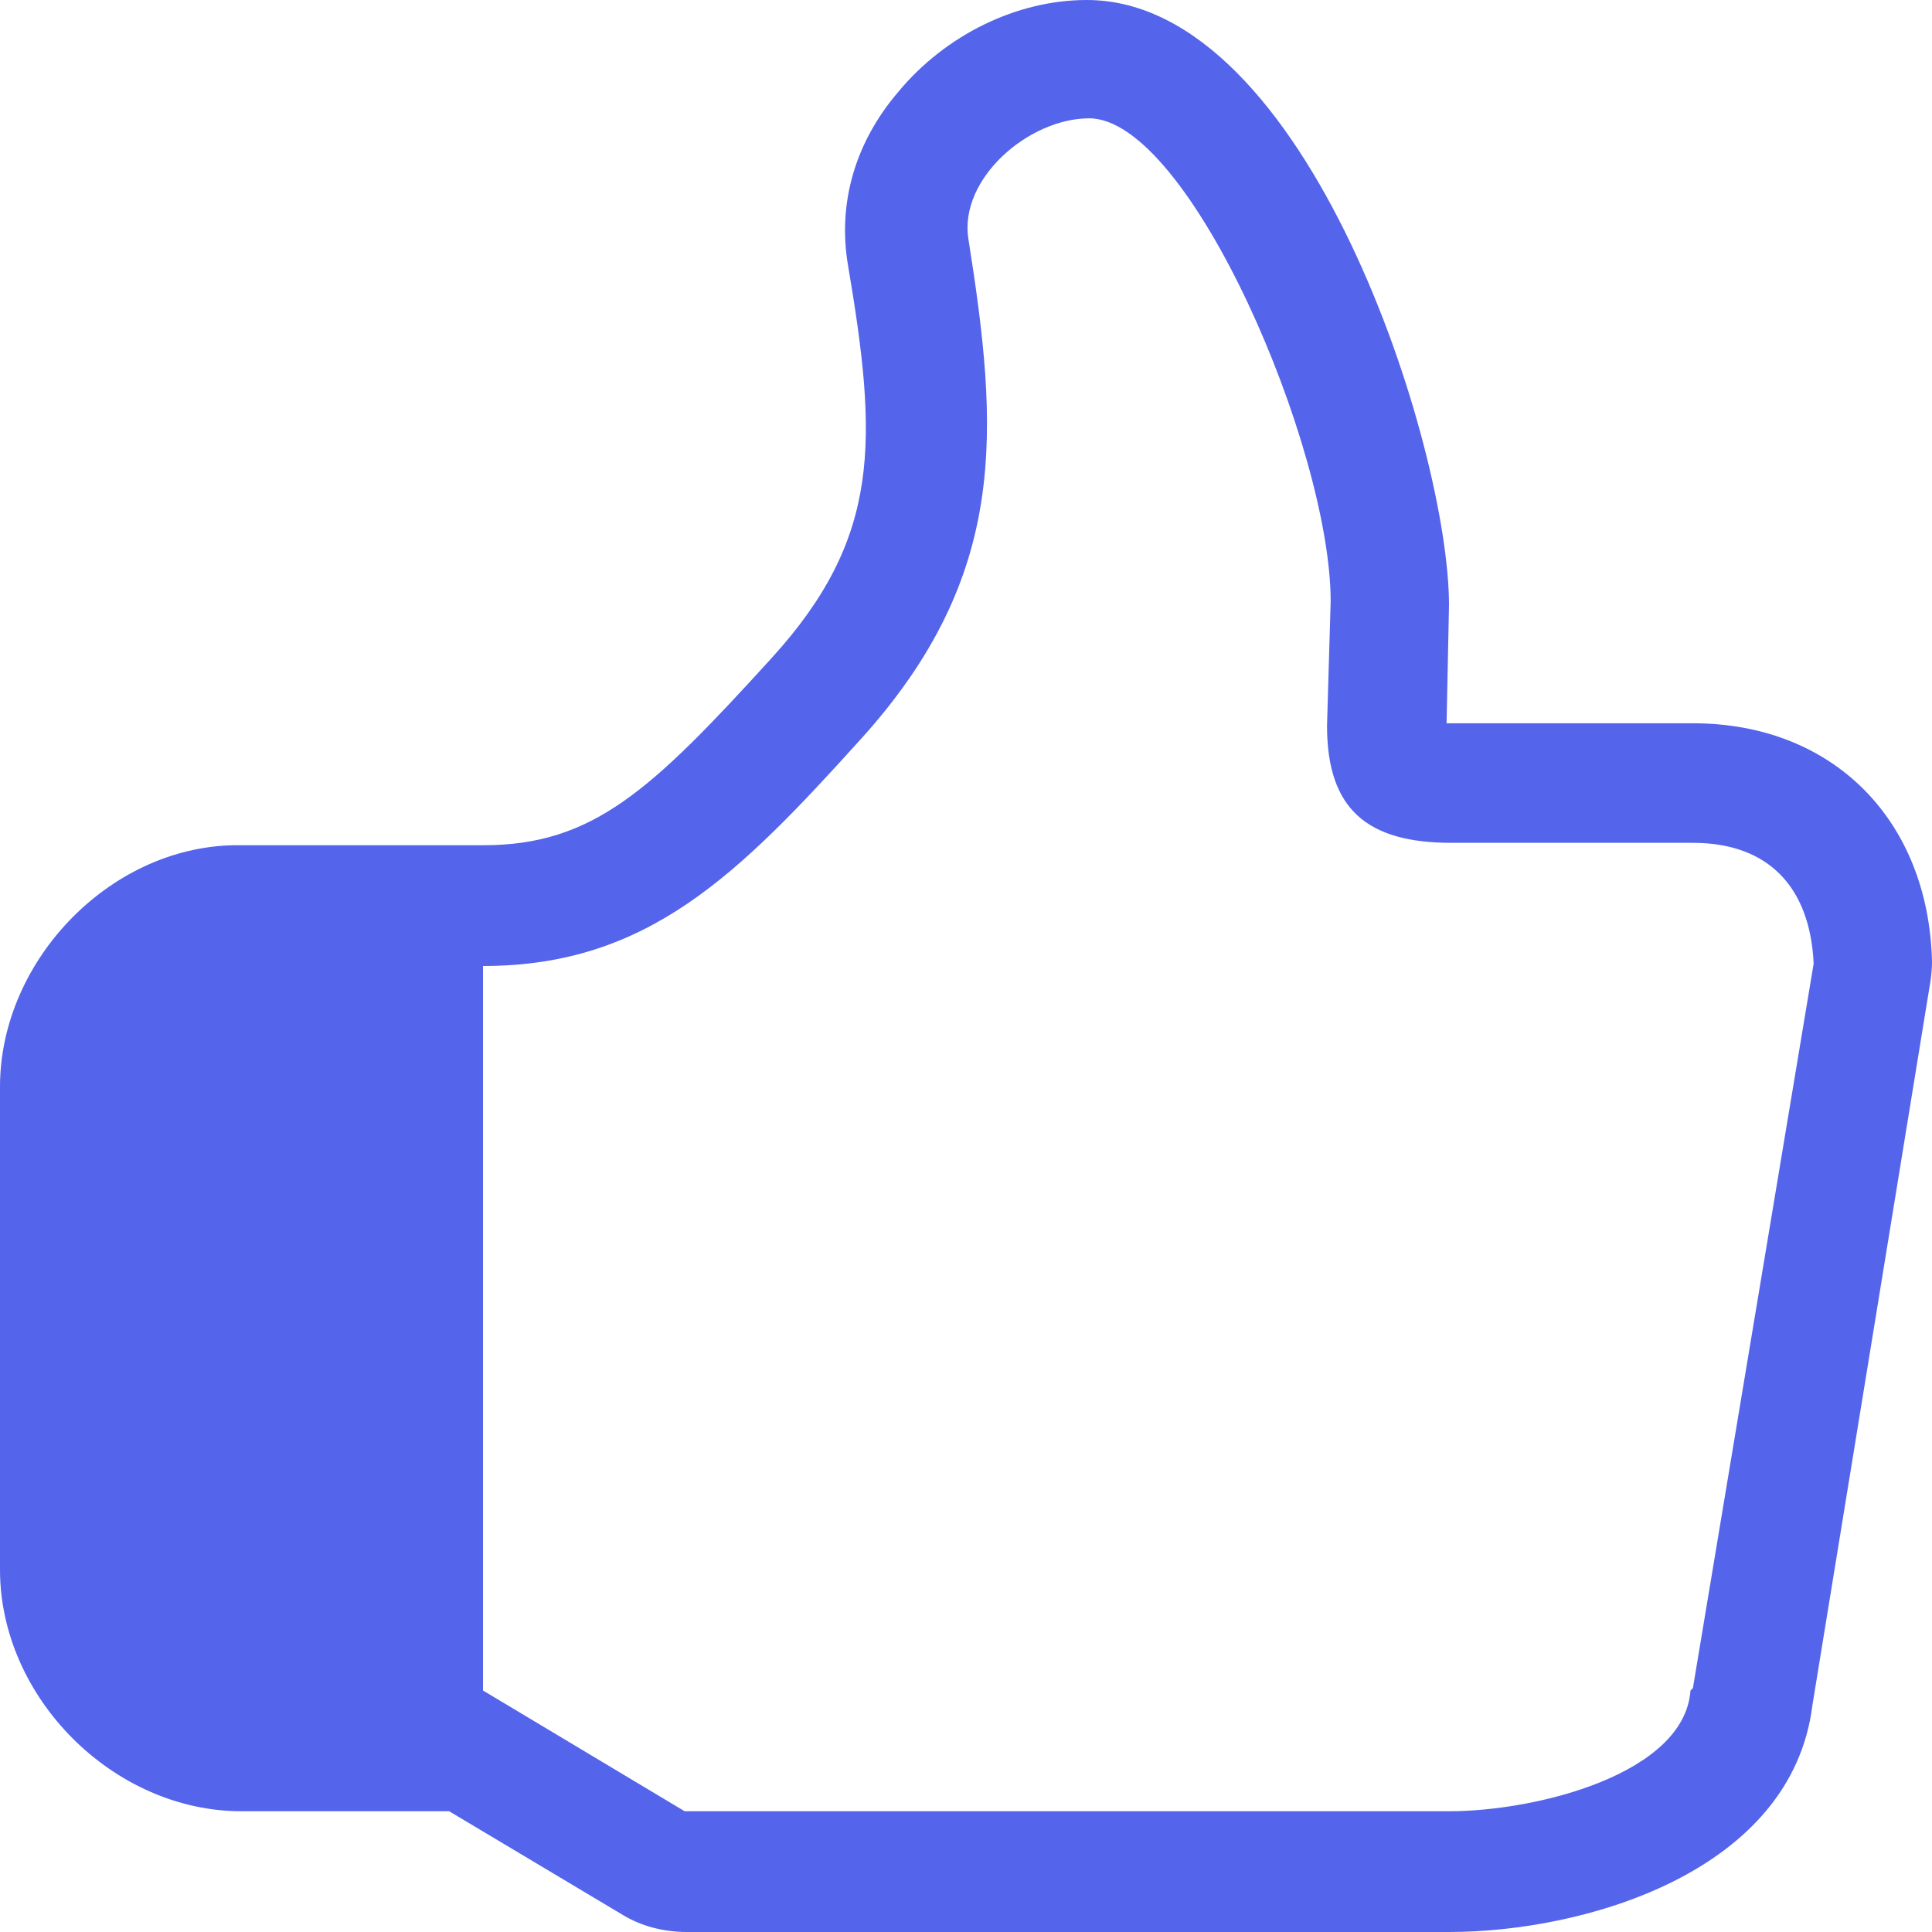 <?xml version="1.0" encoding="UTF-8"?>
<svg xmlns="http://www.w3.org/2000/svg" width="60" height="60" viewBox="0 0 60 60" fill="none">
  <path fill-rule="evenodd" clip-rule="evenodd" d="M59.925 30.637L56.287 52.95C55.65 58.125 49.237 60 45 60H21.337C20.587 60 19.912 59.812 19.35 59.475L13.95 56.25H7.5C3.525 56.25 -0 52.725 -0 48.75V33.75C-0 29.775 3.525 26.175 7.5 26.25H15C18.412 26.25 20.212 24.562 23.962 20.438C27.375 16.688 27.262 13.688 26.325 8.175C26.025 6.3 26.55 4.425 27.9 2.85C29.362 1.087 31.575 0 33.75 0C40.612 0 45 13.912 45 18.788L44.925 22.462H52.575C56.925 22.462 59.887 25.462 60 29.85C60 30.262 59.925 30.637 59.925 30.637ZM52.537 26.175H45.075C42.45 26.175 41.212 25.125 41.212 22.538L41.325 18.675C41.325 13.912 36.937 3.675 33.825 3.675C31.95 3.675 29.775 5.55 30.075 7.425C31.012 13.35 31.35 17.85 26.737 22.95C22.912 27.188 20.1 30 15 30V52.5L21.262 56.25H45C47.737 56.25 52.312 55.087 52.5 52.5L52.575 52.425L56.325 29.925C56.212 27.525 54.9 26.175 52.575 26.175H52.537Z" fill="#5464EB"></path>
</svg>
